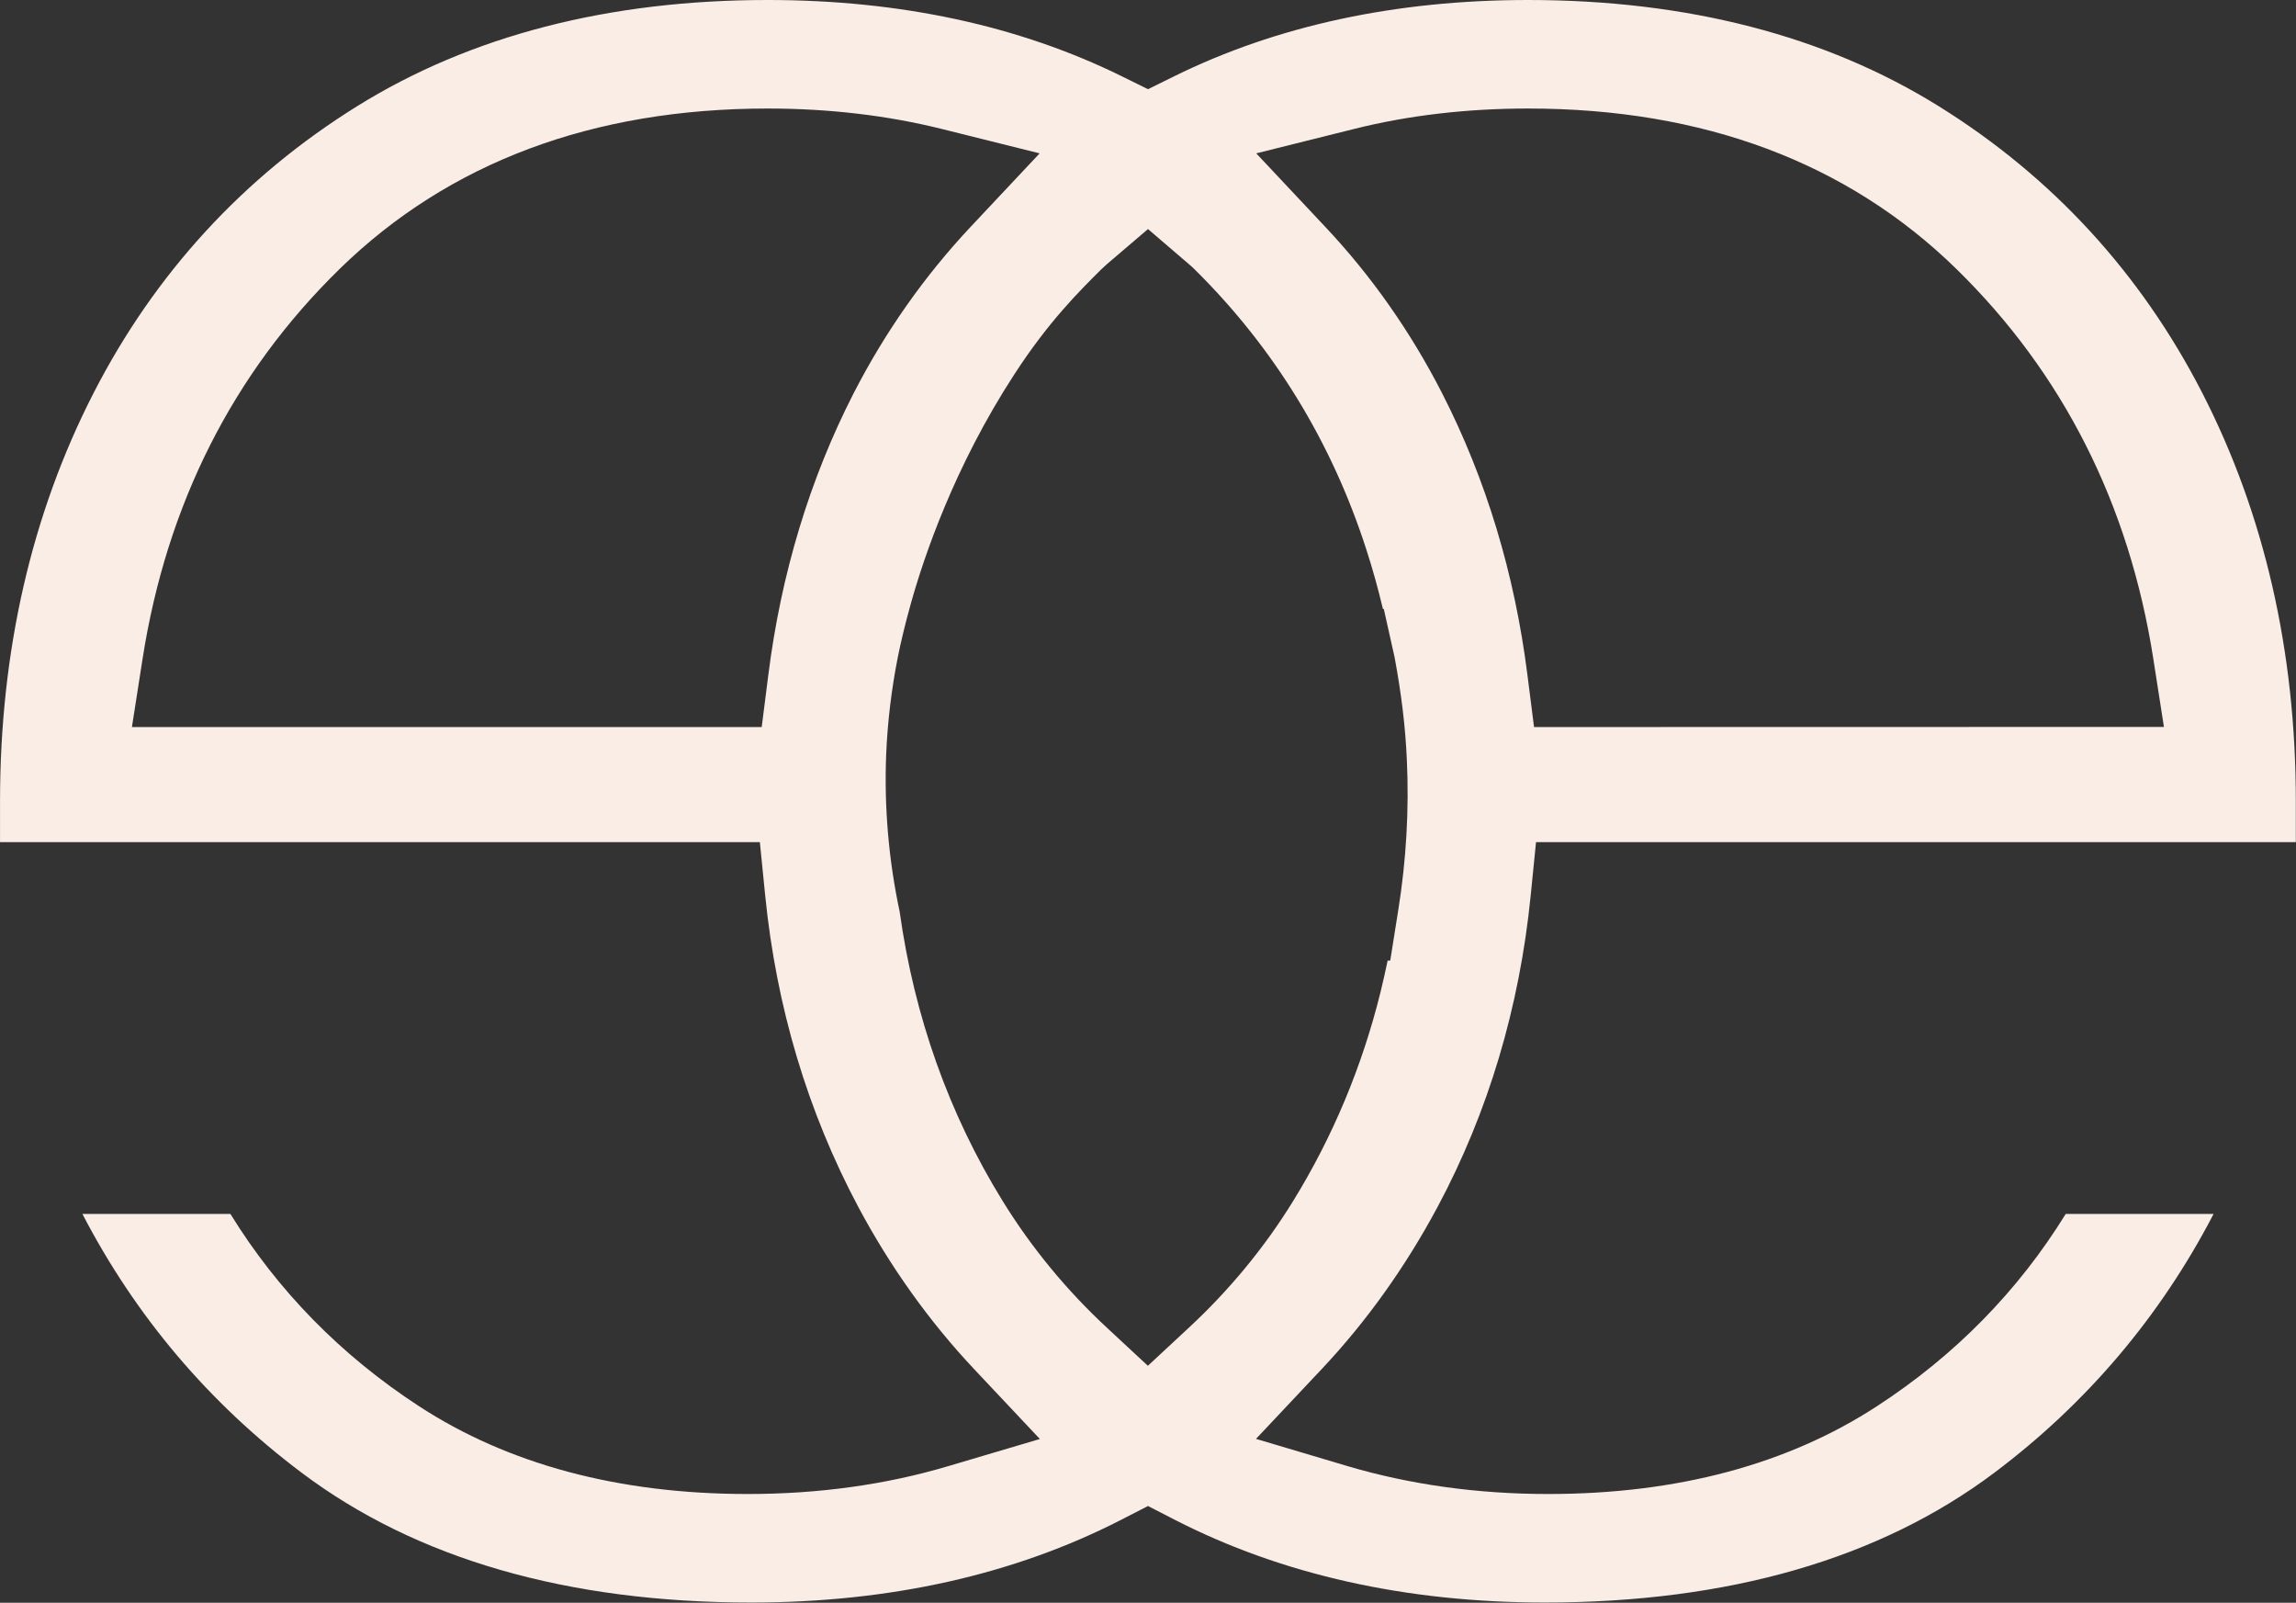 <?xml version="1.0" encoding="UTF-8"?> <svg xmlns="http://www.w3.org/2000/svg" viewBox="0 0 185.00 129.11" data-guides="{&quot;vertical&quot;:[],&quot;horizontal&quot;:[]}"><rect x="0" y="0" width="185.00" height="129.11" fill="#333333" stroke="none"/><defs></defs><path fill="#f9ede5" stroke="none" fill-opacity="1" stroke-width="1" stroke-opacity="1" alignment-baseline="baseline" baseline-shift="baseline" class="cls-1" id="tSvg78202aaa59" title="Path 1" d="M184.987 64.546C184.987 52.471 182.452 41.404 177.453 31.664C172.503 22.014 165.358 14.24 156.207 8.552C147.076 2.874 135.939 0 123.126 0C112.468 0 102.878 2.066 94.605 6.147C93.903 6.493 93.202 6.839 92.5 7.185C91.798 6.839 91.096 6.493 90.394 6.147C82.111 2.066 72.521 0 61.864 0C49.04 0 37.913 2.874 28.782 8.552C19.631 14.24 12.486 22.014 7.537 31.664C2.537 41.414 0.002 52.471 0.002 64.546C0.002 65.643 0.002 66.741 0.002 67.839C20.41 67.839 40.817 67.839 61.225 67.839C61.368 69.269 61.511 70.7 61.654 72.13C62.552 81.121 65.077 89.564 69.158 97.228C71.733 102.048 74.867 106.439 78.489 110.29C80.255 112.166 82.022 114.043 83.788 115.919C81.316 116.65 78.845 117.382 76.373 118.114C71.364 119.601 65.945 120.35 60.257 120.35C49.868 120.35 40.947 117.965 33.742 113.264C27.485 109.183 22.386 103.984 18.564 97.787C14.589 97.787 10.614 97.787 6.638 97.787C10.92 106.029 16.837 113.025 24.302 118.633C33.532 125.579 45.717 129.091 60.526 129.091C71.683 129.091 81.702 126.856 90.324 122.435C91.049 122.063 91.775 121.69 92.5 121.317C93.225 121.69 93.95 122.063 94.675 122.435C103.297 126.856 113.326 129.091 124.473 129.091C139.282 129.091 151.467 125.569 160.698 118.633C168.162 113.025 174.08 106.029 178.361 97.787C174.389 97.787 170.418 97.787 166.446 97.787C162.624 103.984 157.524 109.183 151.257 113.264C144.053 117.965 135.131 120.35 124.743 120.35C119.044 120.35 113.626 119.591 108.616 118.114C106.145 117.379 103.673 116.644 101.202 115.909C102.968 114.033 104.734 112.157 106.501 110.281C110.113 106.448 113.247 102.048 115.831 97.228C119.923 89.574 122.438 81.131 123.336 72.13C123.479 70.7 123.622 69.269 123.765 67.839C144.172 67.839 164.58 67.839 184.987 67.839C184.987 66.741 184.987 65.643 184.987 64.546ZM68.789 31.664C65.246 38.58 62.931 46.224 61.904 54.397C61.727 55.787 61.551 57.178 61.375 58.568C44.46 58.568 27.545 58.568 10.63 58.568C10.916 56.735 11.202 54.902 11.488 53.069C13.434 40.625 18.773 30.057 27.375 21.655C27.375 21.655 27.375 21.655 27.375 21.655C36.147 13.093 47.753 8.742 61.864 8.742C66.793 8.742 71.513 9.301 75.884 10.388C78.512 11.044 81.14 11.699 83.768 12.354C81.915 14.327 80.062 16.299 78.21 18.272C74.507 22.214 71.334 26.714 68.789 31.664ZM112.658 73.357C112.445 74.698 112.232 76.038 112.019 77.379C111.949 77.379 111.879 77.379 111.81 77.379C111.64 78.197 111.45 79.035 111.241 79.894C109.754 85.921 107.379 91.589 104.195 96.749C101.89 100.491 99.036 103.954 95.723 107.017C94.645 108.019 93.567 109.02 92.49 110.021C91.412 109.02 90.334 108.019 89.257 107.017C85.943 103.954 83.099 100.491 80.784 96.739C76.453 89.723 73.669 81.88 72.491 73.447C71.603 69.276 71.234 65.005 71.404 60.764C71.513 58.149 71.833 55.505 72.352 52.88C72.571 51.812 72.91 50.325 73.409 48.559C74.437 44.897 76.872 37.622 81.722 30.167C84.486 25.906 86.951 23.471 88.748 21.685C88.904 21.542 89.06 21.399 89.217 21.256C90.311 20.321 91.405 19.386 92.5 18.452C93.601 19.396 94.702 20.341 95.803 21.286C95.943 21.405 96.112 21.545 96.262 21.705C102.639 28.002 107.289 35.586 110.083 44.238C110.592 45.805 111.041 47.421 111.43 49.058C111.454 49.058 111.477 49.058 111.5 49.058C111.79 50.352 112.079 51.646 112.368 52.94C112.917 55.894 113.237 58.518 113.356 61.193C113.546 65.224 113.306 69.326 112.658 73.357ZM123.605 58.568C123.429 57.178 123.252 55.787 123.076 54.397C122.048 46.224 119.733 38.58 116.191 31.664C113.656 26.714 110.492 22.214 106.78 18.272C104.927 16.299 103.074 14.327 101.222 12.354C103.85 11.699 106.477 11.044 109.105 10.388C113.476 9.291 118.196 8.742 123.126 8.742C137.237 8.742 148.843 13.083 157.614 21.645C166.216 30.047 171.555 40.615 173.501 53.06C173.787 54.892 174.073 56.725 174.359 58.558C157.441 58.558 140.523 58.558 123.605 58.568Z"></path></svg> 